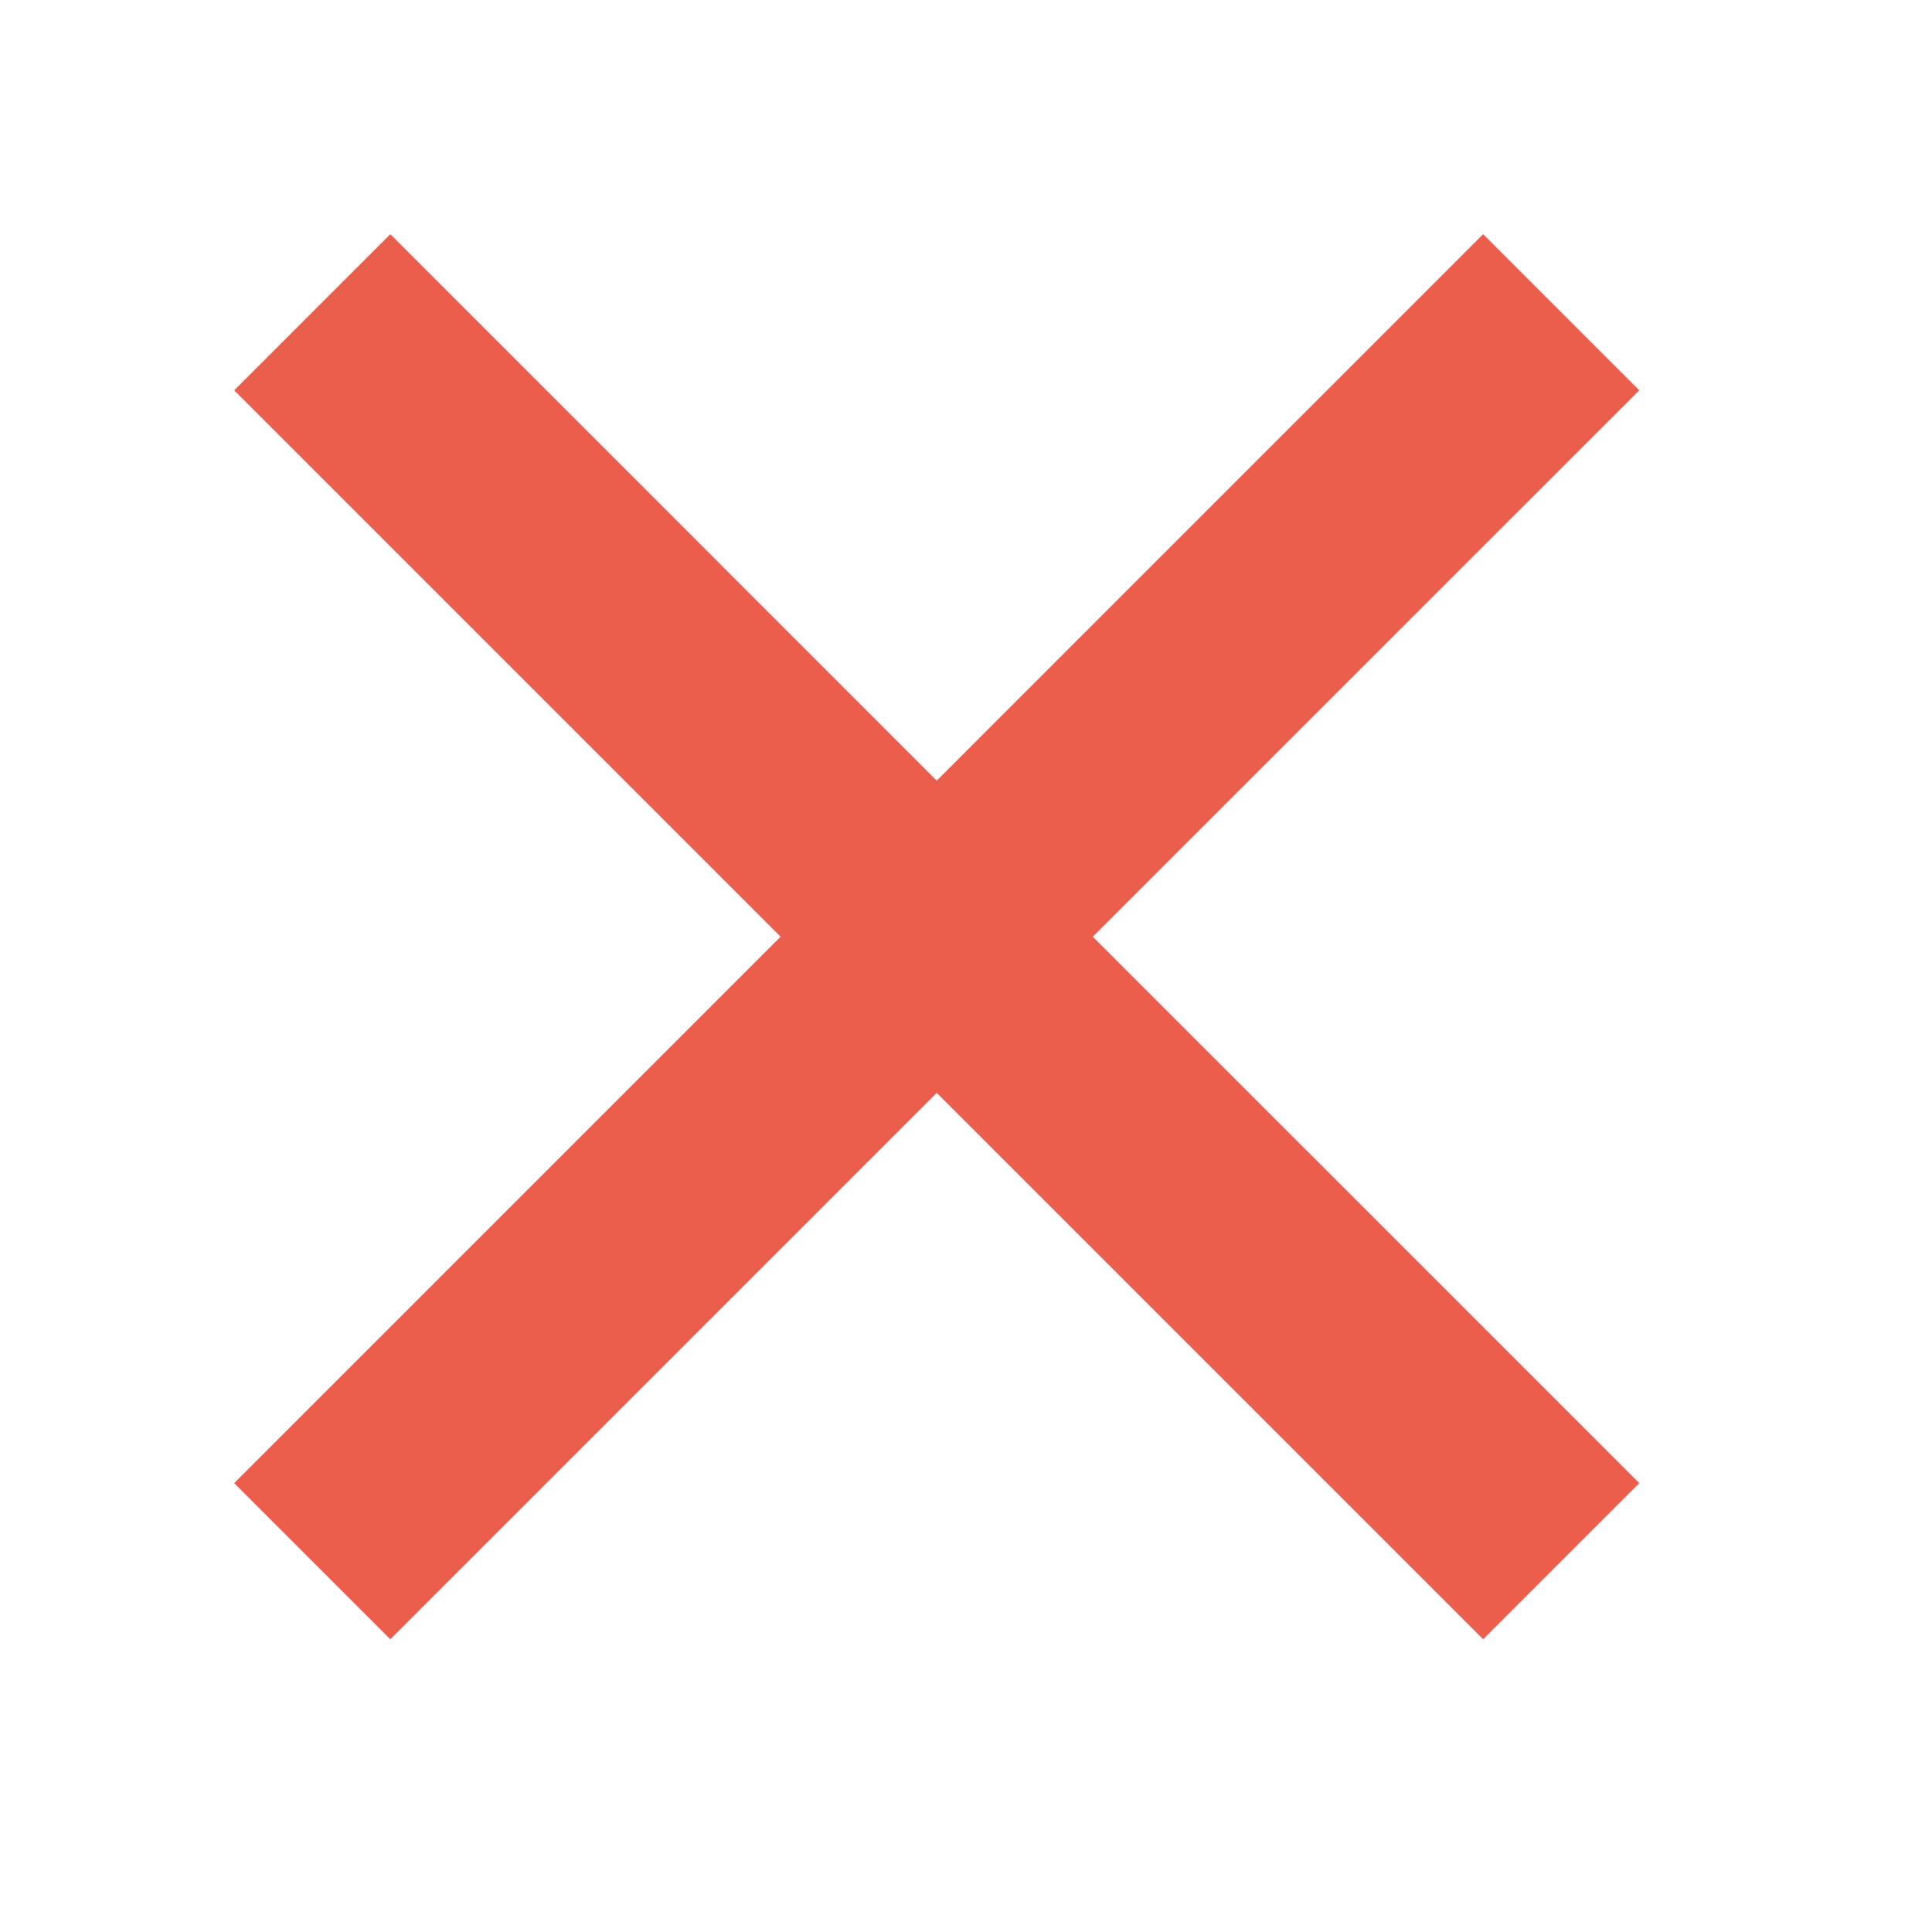 <?xml version="1.0" encoding="UTF-8"?> <svg xmlns="http://www.w3.org/2000/svg" width="33" height="33" viewBox="0 0 33 33" fill="none"><path d="M18.666 16L28 6.667L25.333 4L16 13.334L6.667 4L4 6.667L13.333 16L4 25.333L6.667 28L16 18.667L25.333 28L28 25.333L18.666 16Z" fill="#EC5E4C"></path></svg> 